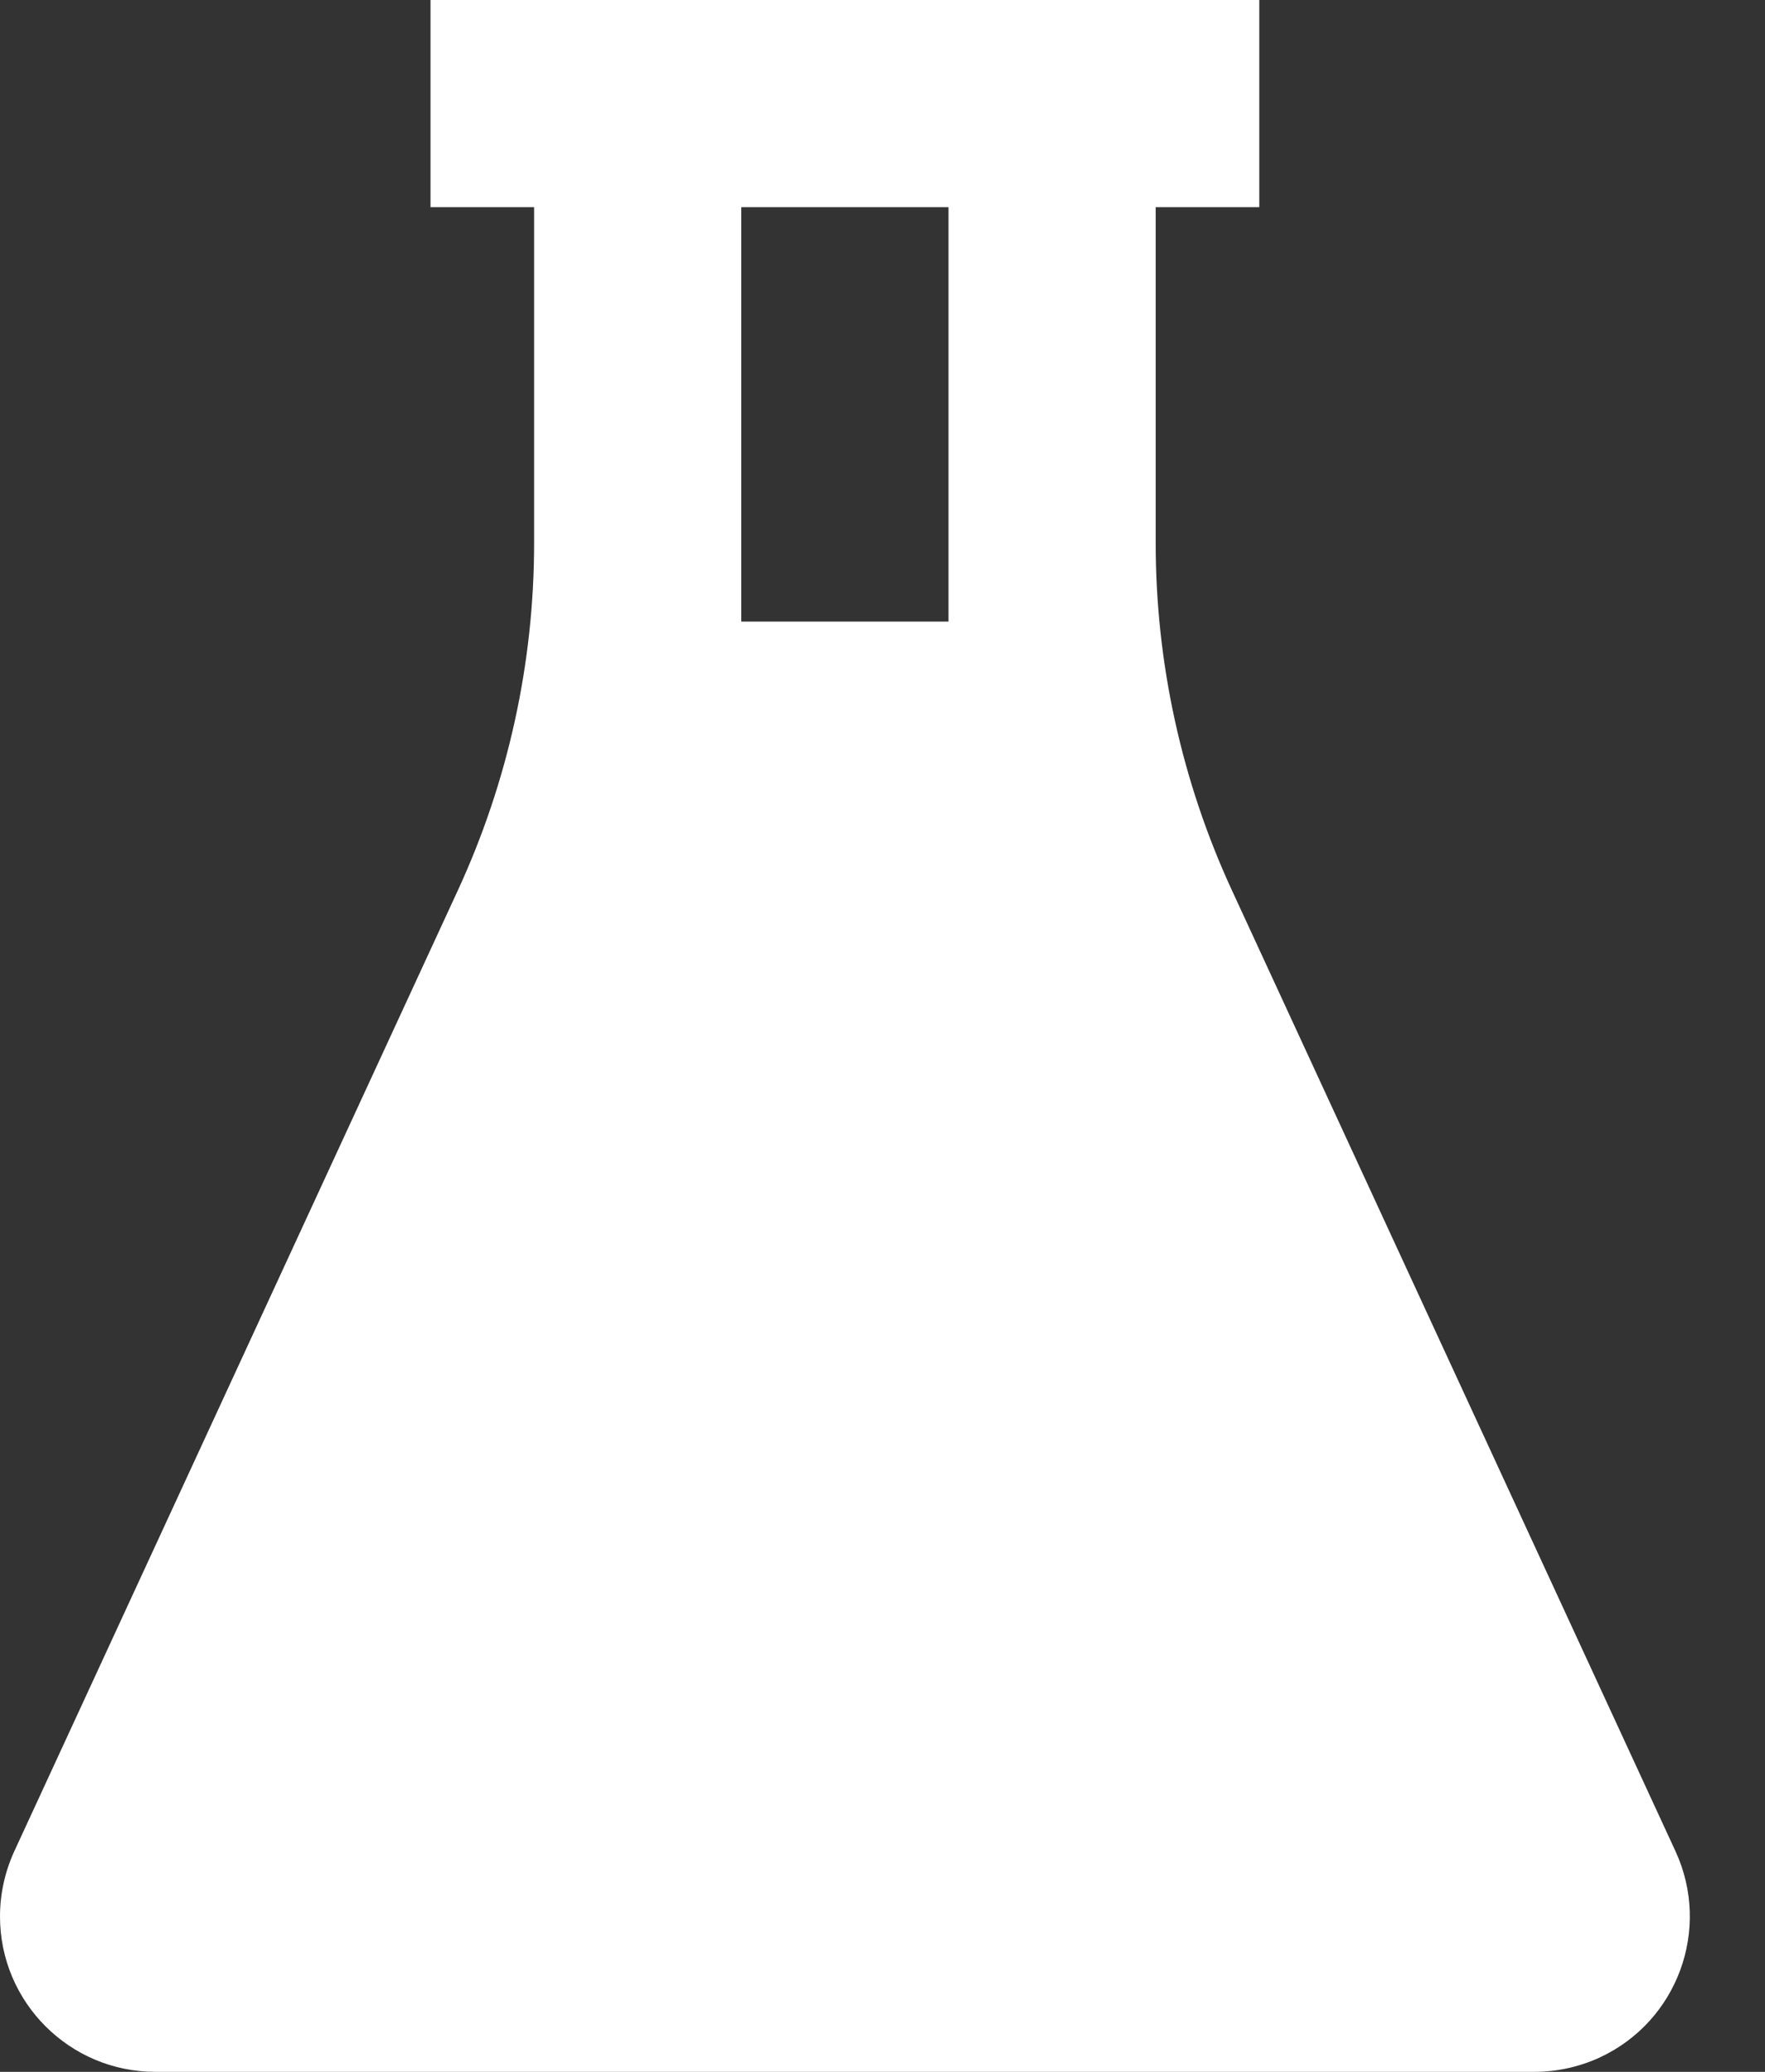 <svg width="23" height="27" viewBox="0 0 23 27" fill="none" xmlns="http://www.w3.org/2000/svg">
<rect x="0" y="0" width="23" height="27" fill="#333333" stroke="none"/>
<path d="M16.41 0V2.7H15.06V7.078C15.06 8.641 15.399 10.185 16.054 11.604L21.834 24.126C22.302 25.142 21.859 26.345 20.844 26.814C20.578 26.936 20.288 27 19.995 27H2.025C0.907 27 0 26.093 0 24.975C0 24.682 0.064 24.392 0.186 24.126L5.966 11.604C6.621 10.185 6.96 8.641 6.96 7.078V2.7H5.61V0H16.41ZM12.36 2.7H9.66V8.1H12.36V2.7Z" fill="white"/>
</svg>
